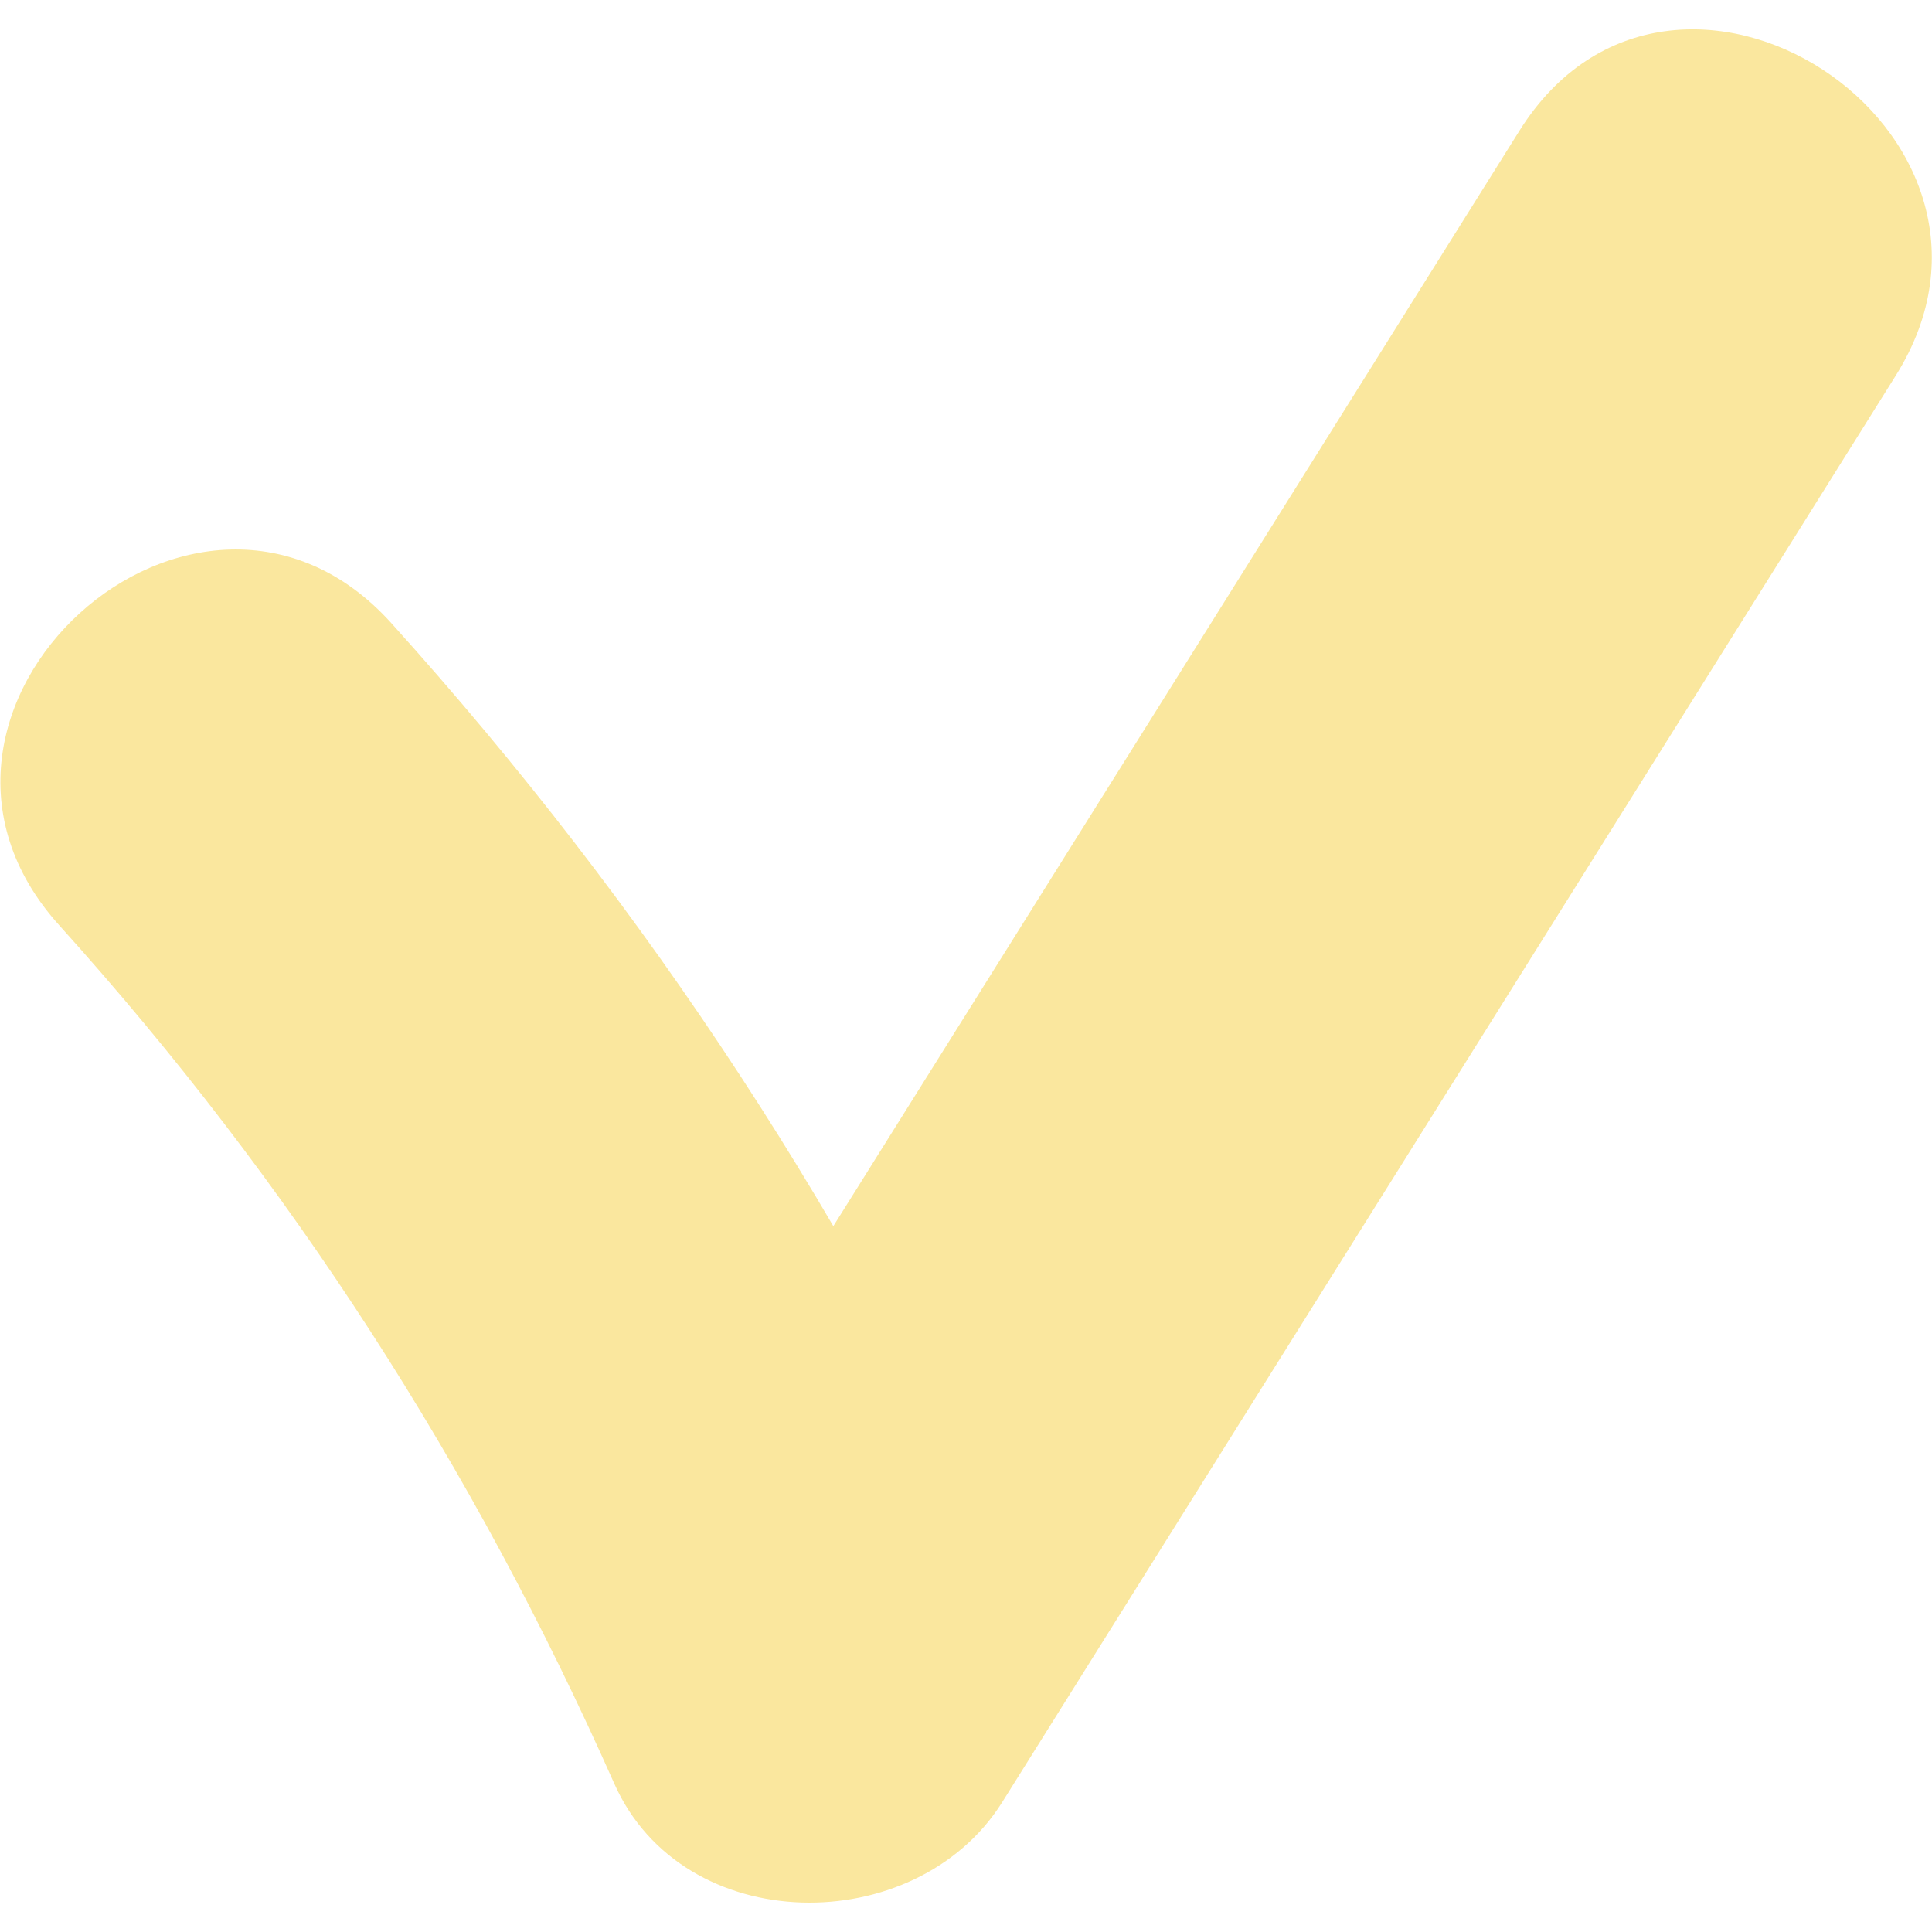 <svg xmlns="http://www.w3.org/2000/svg" xmlns:xlink="http://www.w3.org/1999/xlink" width="500" zoomAndPan="magnify" viewBox="0 0 375 375" height="500" preserveAspectRatio="xMidYMid meet" version="1.0"><defs><clipPath id="ee7bc3bbcb"><path d="M 0 5.594 L 375 5.594 L 375 369.406 L 0 369.406 Z M 0 5.594 " clip-rule="nonzero"/></clipPath><clipPath id="1bdbf44c8d"><path d="M 11.5 179.602 C 56.48 229.488 91.992 284.785 119.219 346.172 C 132.578 376.273 177.73 376.441 194.473 349.891 L 367.973 72.898 C 397.734 25.379 324.684 -22.141 294.922 25.379 L 121.418 302.375 C 146.445 303.559 171.641 304.742 196.668 306.094 C 166.57 238.281 125.645 176.051 75.93 120.922 C 38.387 79.324 -26.211 137.832 11.5 179.602 " clip-rule="nonzero"/></clipPath></defs><g clip-path="url(#ee7bc3bbcb)"><g clip-path="url(#1bdbf44c8d)"><path fill="#fae79e" d="M 0 5.594 L 375.184 5.594 L 375.184 369.406 L 0 369.406 Z M 0 5.594 " fill-opacity="1" fill-rule="nonzero"/></g></g></svg>